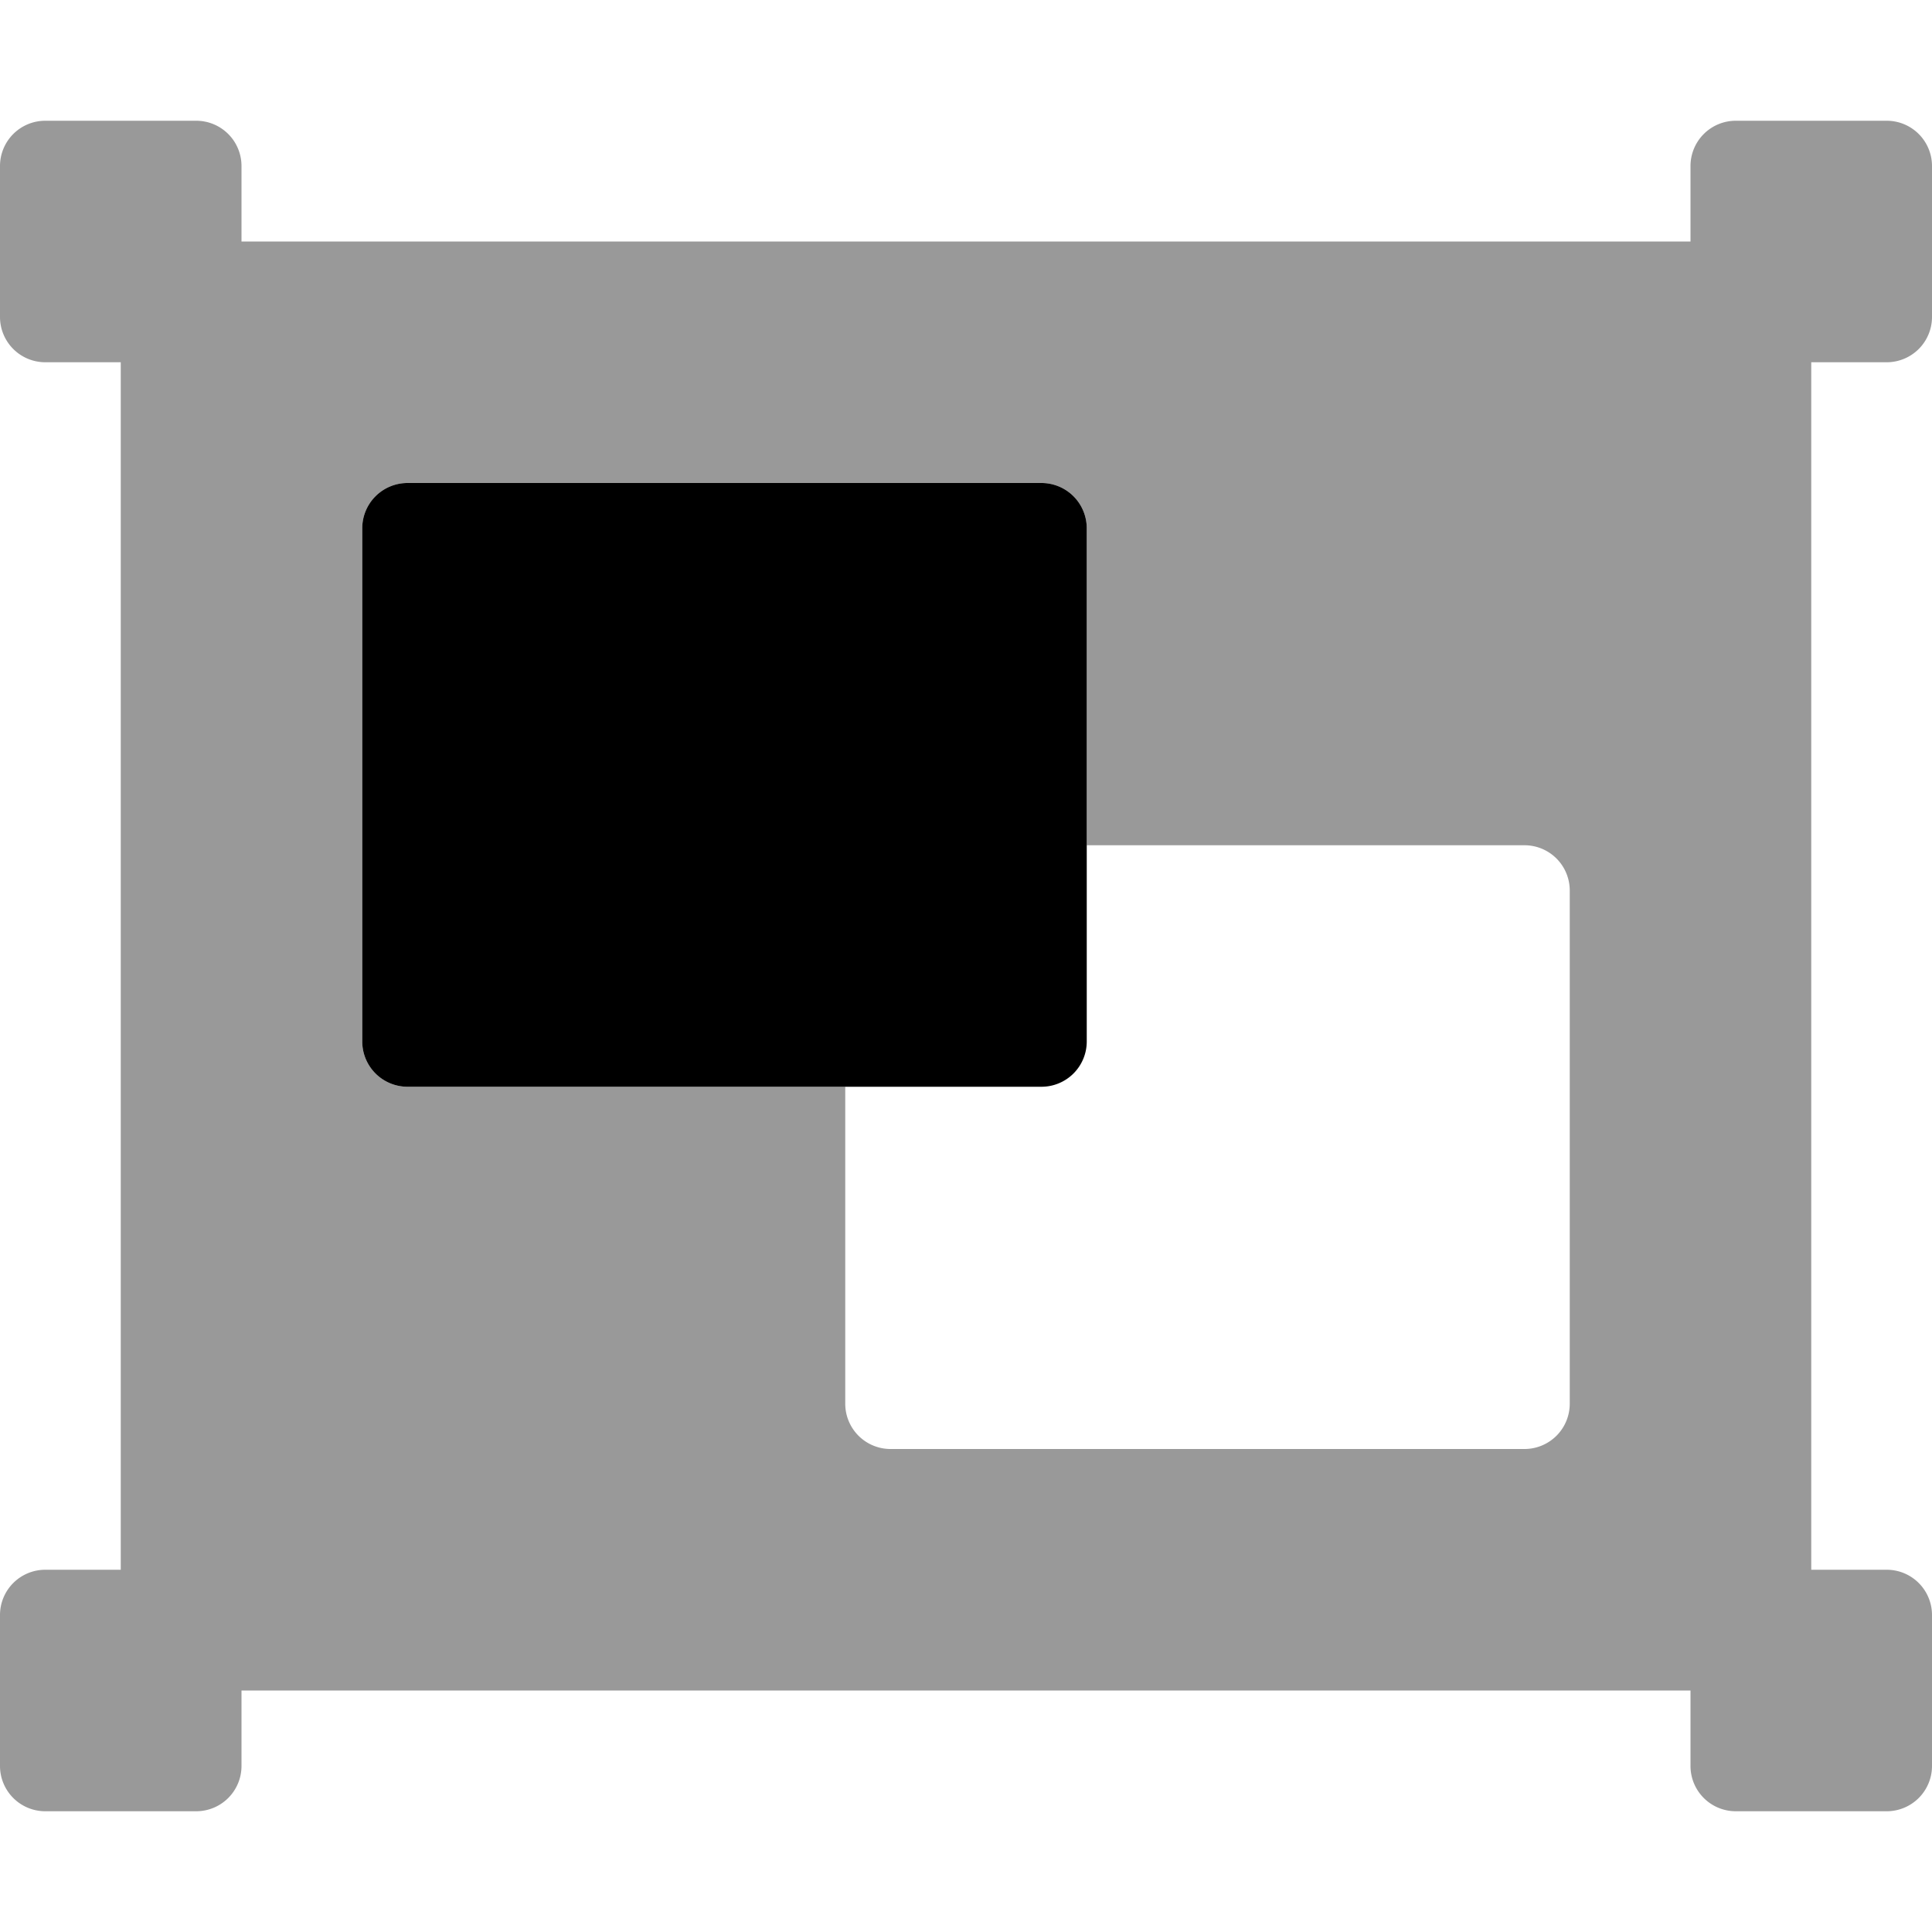 <svg xmlns="http://www.w3.org/2000/svg" viewBox="0 0 512 512"><!-- Font Awesome Pro 5.15.1 by @fontawesome - https://fontawesome.com License - https://fontawesome.com/license (Commercial License) --><defs><style>.fa-secondary{opacity:.4}</style></defs><path d="M500 96a12 12 0 0 0 12-12V44a12 12 0 0 0-12-12h-40a12 12 0 0 0-12 12v20H64V44a12 12 0 0 0-12-12H12A12 12 0 0 0 0 44v40a12 12 0 0 0 12 12h20v320H12a12 12 0 0 0-12 12v40a12 12 0 0 0 12 12h40a12 12 0 0 0 12-12v-20h384v20a12 12 0 0 0 12 12h40a12 12 0 0 0 12-12v-40a12 12 0 0 0-12-12h-20V96zm-84 276a12 12 0 0 1-12 12H236a12 12 0 0 1-12-12v-84H108a12 12 0 0 1-12-12V140a12 12 0 0 1 12-12h168a12 12 0 0 1 12 12v84h116a12 12 0 0 1 12 12z" class="fa-secondary"/><path d="M288 140v136a12 12 0 0 1-12 12H108a12 12 0 0 1-12-12V140a12 12 0 0 1 12-12h168a12 12 0 0 1 12 12z" class="fa-primary"/></svg>